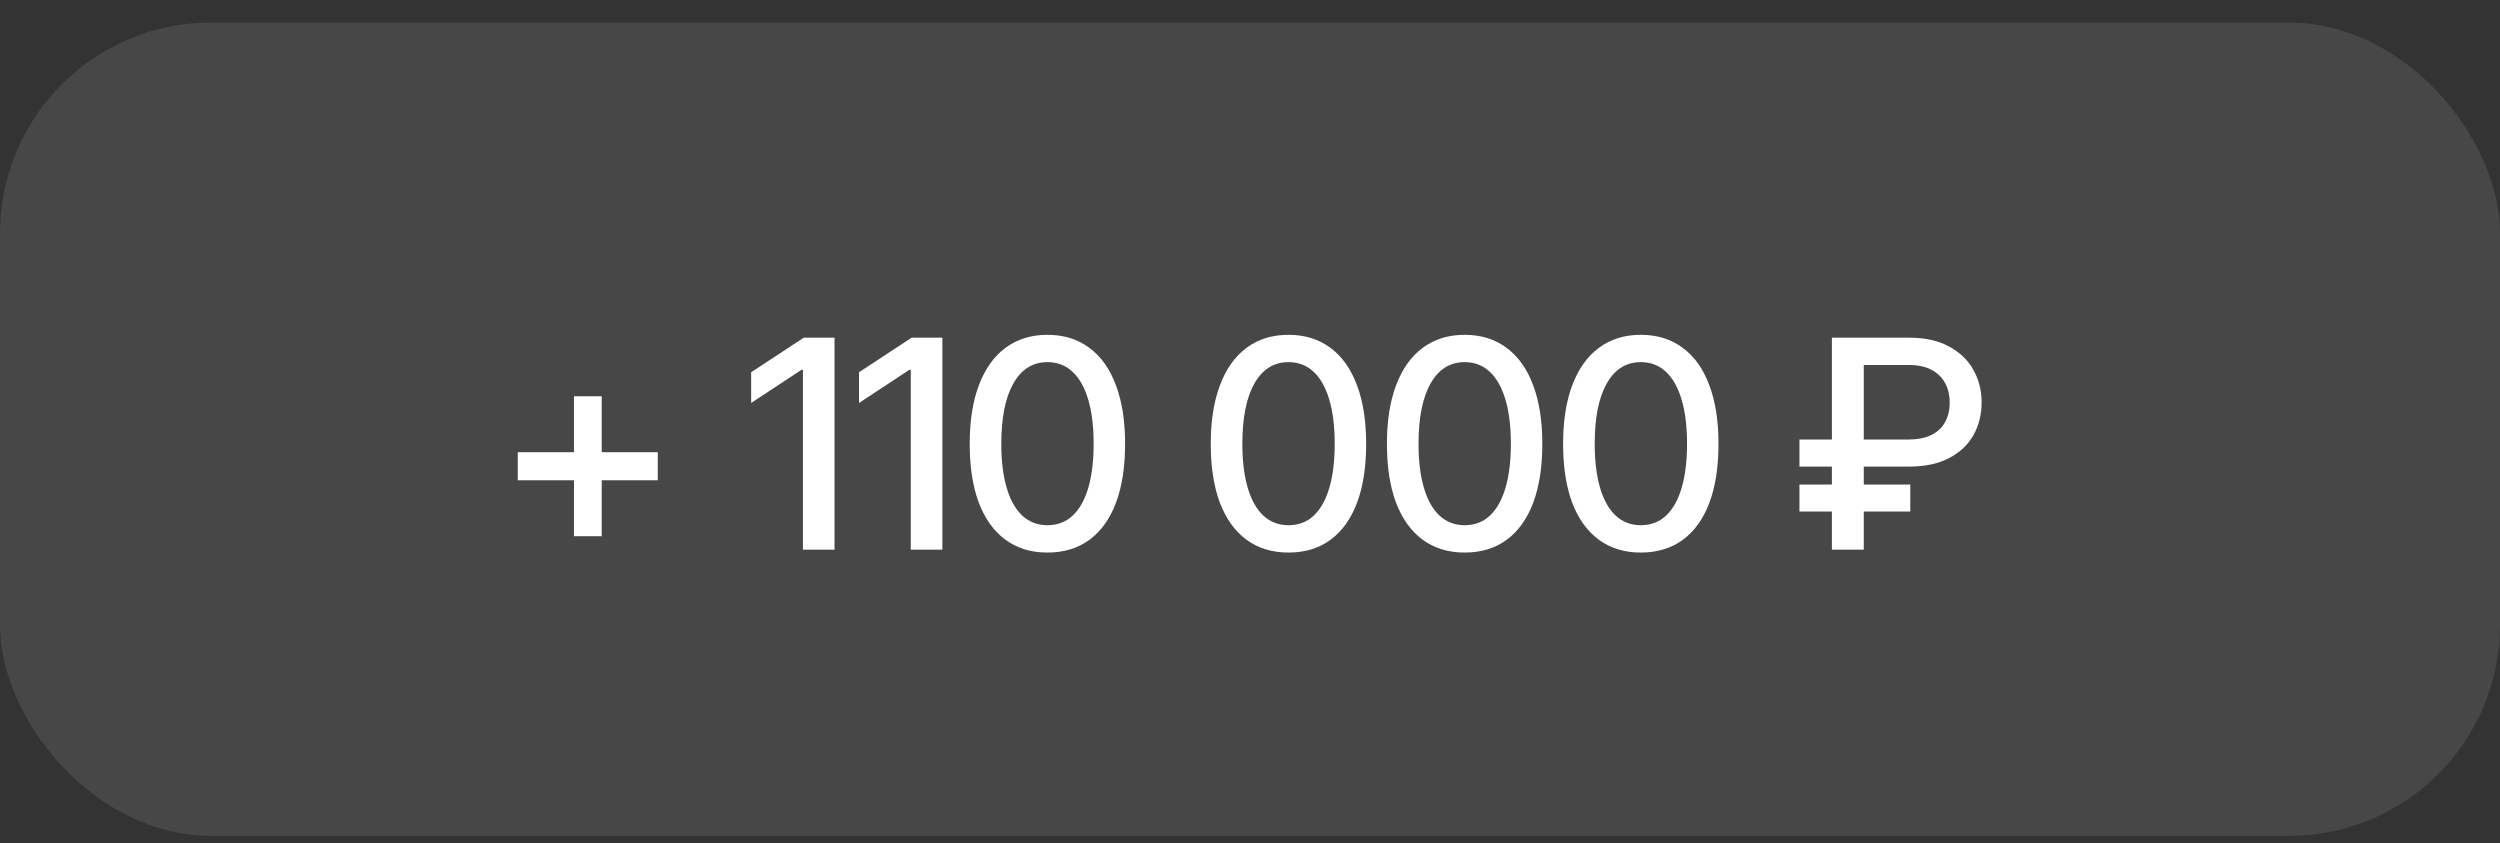 <?xml version="1.0" encoding="UTF-8"?> <svg xmlns="http://www.w3.org/2000/svg" width="83" height="28" viewBox="0 0 83 28" fill="none"><rect x="0" y="0" width="83" height="28" fill="#333333" stroke="none"/> <rect y="0.75" width="83" height="27" rx="7" fill="white" fill-opacity="0.1"></rect> <path d="M19.056 17.801V13.157H19.977V17.801H19.056ZM17.19 15.944V15.014H21.838V15.944H17.19ZM27.706 11.211V18.25H26.657V12.278H26.61L24.938 13.379V12.359L26.686 11.211H27.706ZM31.287 11.211V18.25H30.238V12.278H30.191L28.519 13.379V12.359L30.267 11.211H31.287ZM34.774 18.345C34.232 18.345 33.767 18.203 33.38 17.919C32.996 17.636 32.701 17.226 32.497 16.691C32.295 16.152 32.194 15.5 32.194 14.735C32.194 13.973 32.297 13.322 32.501 12.784C32.706 12.242 33.001 11.83 33.385 11.546C33.772 11.259 34.235 11.116 34.774 11.116C35.316 11.116 35.779 11.259 36.163 11.546C36.55 11.83 36.845 12.242 37.046 12.784C37.251 13.322 37.353 13.973 37.353 14.735C37.353 15.5 37.252 16.152 37.051 16.691C36.849 17.226 36.556 17.636 36.172 17.919C35.788 18.203 35.322 18.345 34.774 18.345ZM34.774 17.437C35.105 17.437 35.383 17.332 35.61 17.121C35.837 16.91 36.01 16.603 36.13 16.2C36.249 15.793 36.309 15.305 36.309 14.735C36.309 14.162 36.249 13.674 36.13 13.271C36.01 12.864 35.837 12.556 35.61 12.345C35.383 12.13 35.105 12.023 34.774 12.023C34.286 12.023 33.908 12.261 33.64 12.737C33.375 13.209 33.243 13.875 33.243 14.735C33.243 15.305 33.303 15.793 33.423 16.2C33.542 16.603 33.716 16.91 33.942 17.121C34.172 17.332 34.449 17.437 34.774 17.437ZM42.777 18.345C42.235 18.345 41.771 18.203 41.383 17.919C40.999 17.636 40.705 17.226 40.5 16.691C40.298 16.152 40.197 15.5 40.197 14.735C40.197 13.973 40.3 13.322 40.505 12.784C40.709 12.242 41.004 11.83 41.388 11.546C41.775 11.259 42.238 11.116 42.777 11.116C43.319 11.116 43.782 11.259 44.166 11.546C44.553 11.83 44.848 12.242 45.049 12.784C45.254 13.322 45.356 13.973 45.356 14.735C45.356 15.5 45.256 16.152 45.054 16.691C44.852 17.226 44.56 17.636 44.175 17.919C43.791 18.203 43.325 18.345 42.777 18.345ZM42.777 17.437C43.108 17.437 43.386 17.332 43.613 17.121C43.84 16.91 44.013 16.603 44.133 16.2C44.252 15.793 44.312 15.305 44.312 14.735C44.312 14.162 44.252 13.674 44.133 13.271C44.013 12.864 43.84 12.556 43.613 12.345C43.386 12.13 43.108 12.023 42.777 12.023C42.289 12.023 41.911 12.261 41.643 12.737C41.379 13.209 41.246 13.875 41.246 14.735C41.246 15.305 41.306 15.793 41.426 16.2C41.545 16.603 41.719 16.91 41.945 17.121C42.175 17.332 42.453 17.437 42.777 17.437ZM48.626 18.345C48.084 18.345 47.619 18.203 47.232 17.919C46.848 17.636 46.553 17.226 46.349 16.691C46.147 16.152 46.046 15.5 46.046 14.735C46.046 13.973 46.148 13.322 46.353 12.784C46.558 12.242 46.852 11.83 47.237 11.546C47.624 11.259 48.087 11.116 48.626 11.116C49.167 11.116 49.63 11.259 50.015 11.546C50.402 11.83 50.697 12.242 50.898 12.784C51.103 13.322 51.205 13.973 51.205 14.735C51.205 15.5 51.104 16.152 50.903 16.691C50.701 17.226 50.408 17.636 50.024 17.919C49.64 18.203 49.174 18.345 48.626 18.345ZM48.626 17.437C48.956 17.437 49.235 17.332 49.462 17.121C49.689 16.91 49.862 16.603 49.982 16.2C50.101 15.793 50.161 15.305 50.161 14.735C50.161 14.162 50.101 13.674 49.982 13.271C49.862 12.864 49.689 12.556 49.462 12.345C49.235 12.13 48.956 12.023 48.626 12.023C48.138 12.023 47.76 12.261 47.492 12.737C47.227 13.209 47.095 13.875 47.095 14.735C47.095 15.305 47.155 15.793 47.275 16.2C47.394 16.603 47.567 16.91 47.794 17.121C48.024 17.332 48.301 17.437 48.626 17.437ZM54.474 18.345C53.933 18.345 53.468 18.203 53.081 17.919C52.697 17.636 52.402 17.226 52.197 16.691C51.996 16.152 51.895 15.5 51.895 14.735C51.895 13.973 51.997 13.322 52.202 12.784C52.407 12.242 52.701 11.83 53.086 11.546C53.473 11.259 53.936 11.116 54.474 11.116C55.016 11.116 55.479 11.259 55.863 11.546C56.251 11.83 56.545 12.242 56.747 12.784C56.952 13.322 57.054 13.973 57.054 14.735C57.054 15.5 56.953 16.152 56.752 16.691C56.55 17.226 56.257 17.636 55.873 17.919C55.489 18.203 55.022 18.345 54.474 18.345ZM54.474 17.437C54.805 17.437 55.084 17.332 55.311 17.121C55.537 16.91 55.711 16.603 55.83 16.2C55.95 15.793 56.01 15.305 56.01 14.735C56.01 14.162 55.95 13.674 55.83 13.271C55.711 12.864 55.537 12.556 55.311 12.345C55.084 12.13 54.805 12.023 54.474 12.023C53.986 12.023 53.608 12.261 53.341 12.737C53.076 13.209 52.944 13.875 52.944 14.735C52.944 15.305 53.004 15.793 53.123 16.2C53.243 16.603 53.416 16.91 53.643 17.121C53.873 17.332 54.15 17.437 54.474 17.437ZM63.375 15.491H59.742V14.593H63.356C63.671 14.59 63.929 14.538 64.131 14.437C64.333 14.334 64.482 14.19 64.58 14.008C64.681 13.822 64.731 13.607 64.731 13.365C64.731 13.129 64.682 12.918 64.585 12.732C64.487 12.543 64.337 12.393 64.136 12.283C63.934 12.173 63.681 12.118 63.375 12.118H61.877V18.25H60.819V11.211H63.375C63.907 11.211 64.352 11.308 64.707 11.504C65.066 11.696 65.336 11.954 65.515 12.278C65.698 12.6 65.789 12.96 65.789 13.36C65.789 13.767 65.698 14.13 65.515 14.452C65.333 14.773 65.062 15.026 64.703 15.212C64.347 15.398 63.904 15.491 63.375 15.491ZM63.422 16.086V16.984H59.742V16.086H63.422Z" fill="white"></path> </svg> 